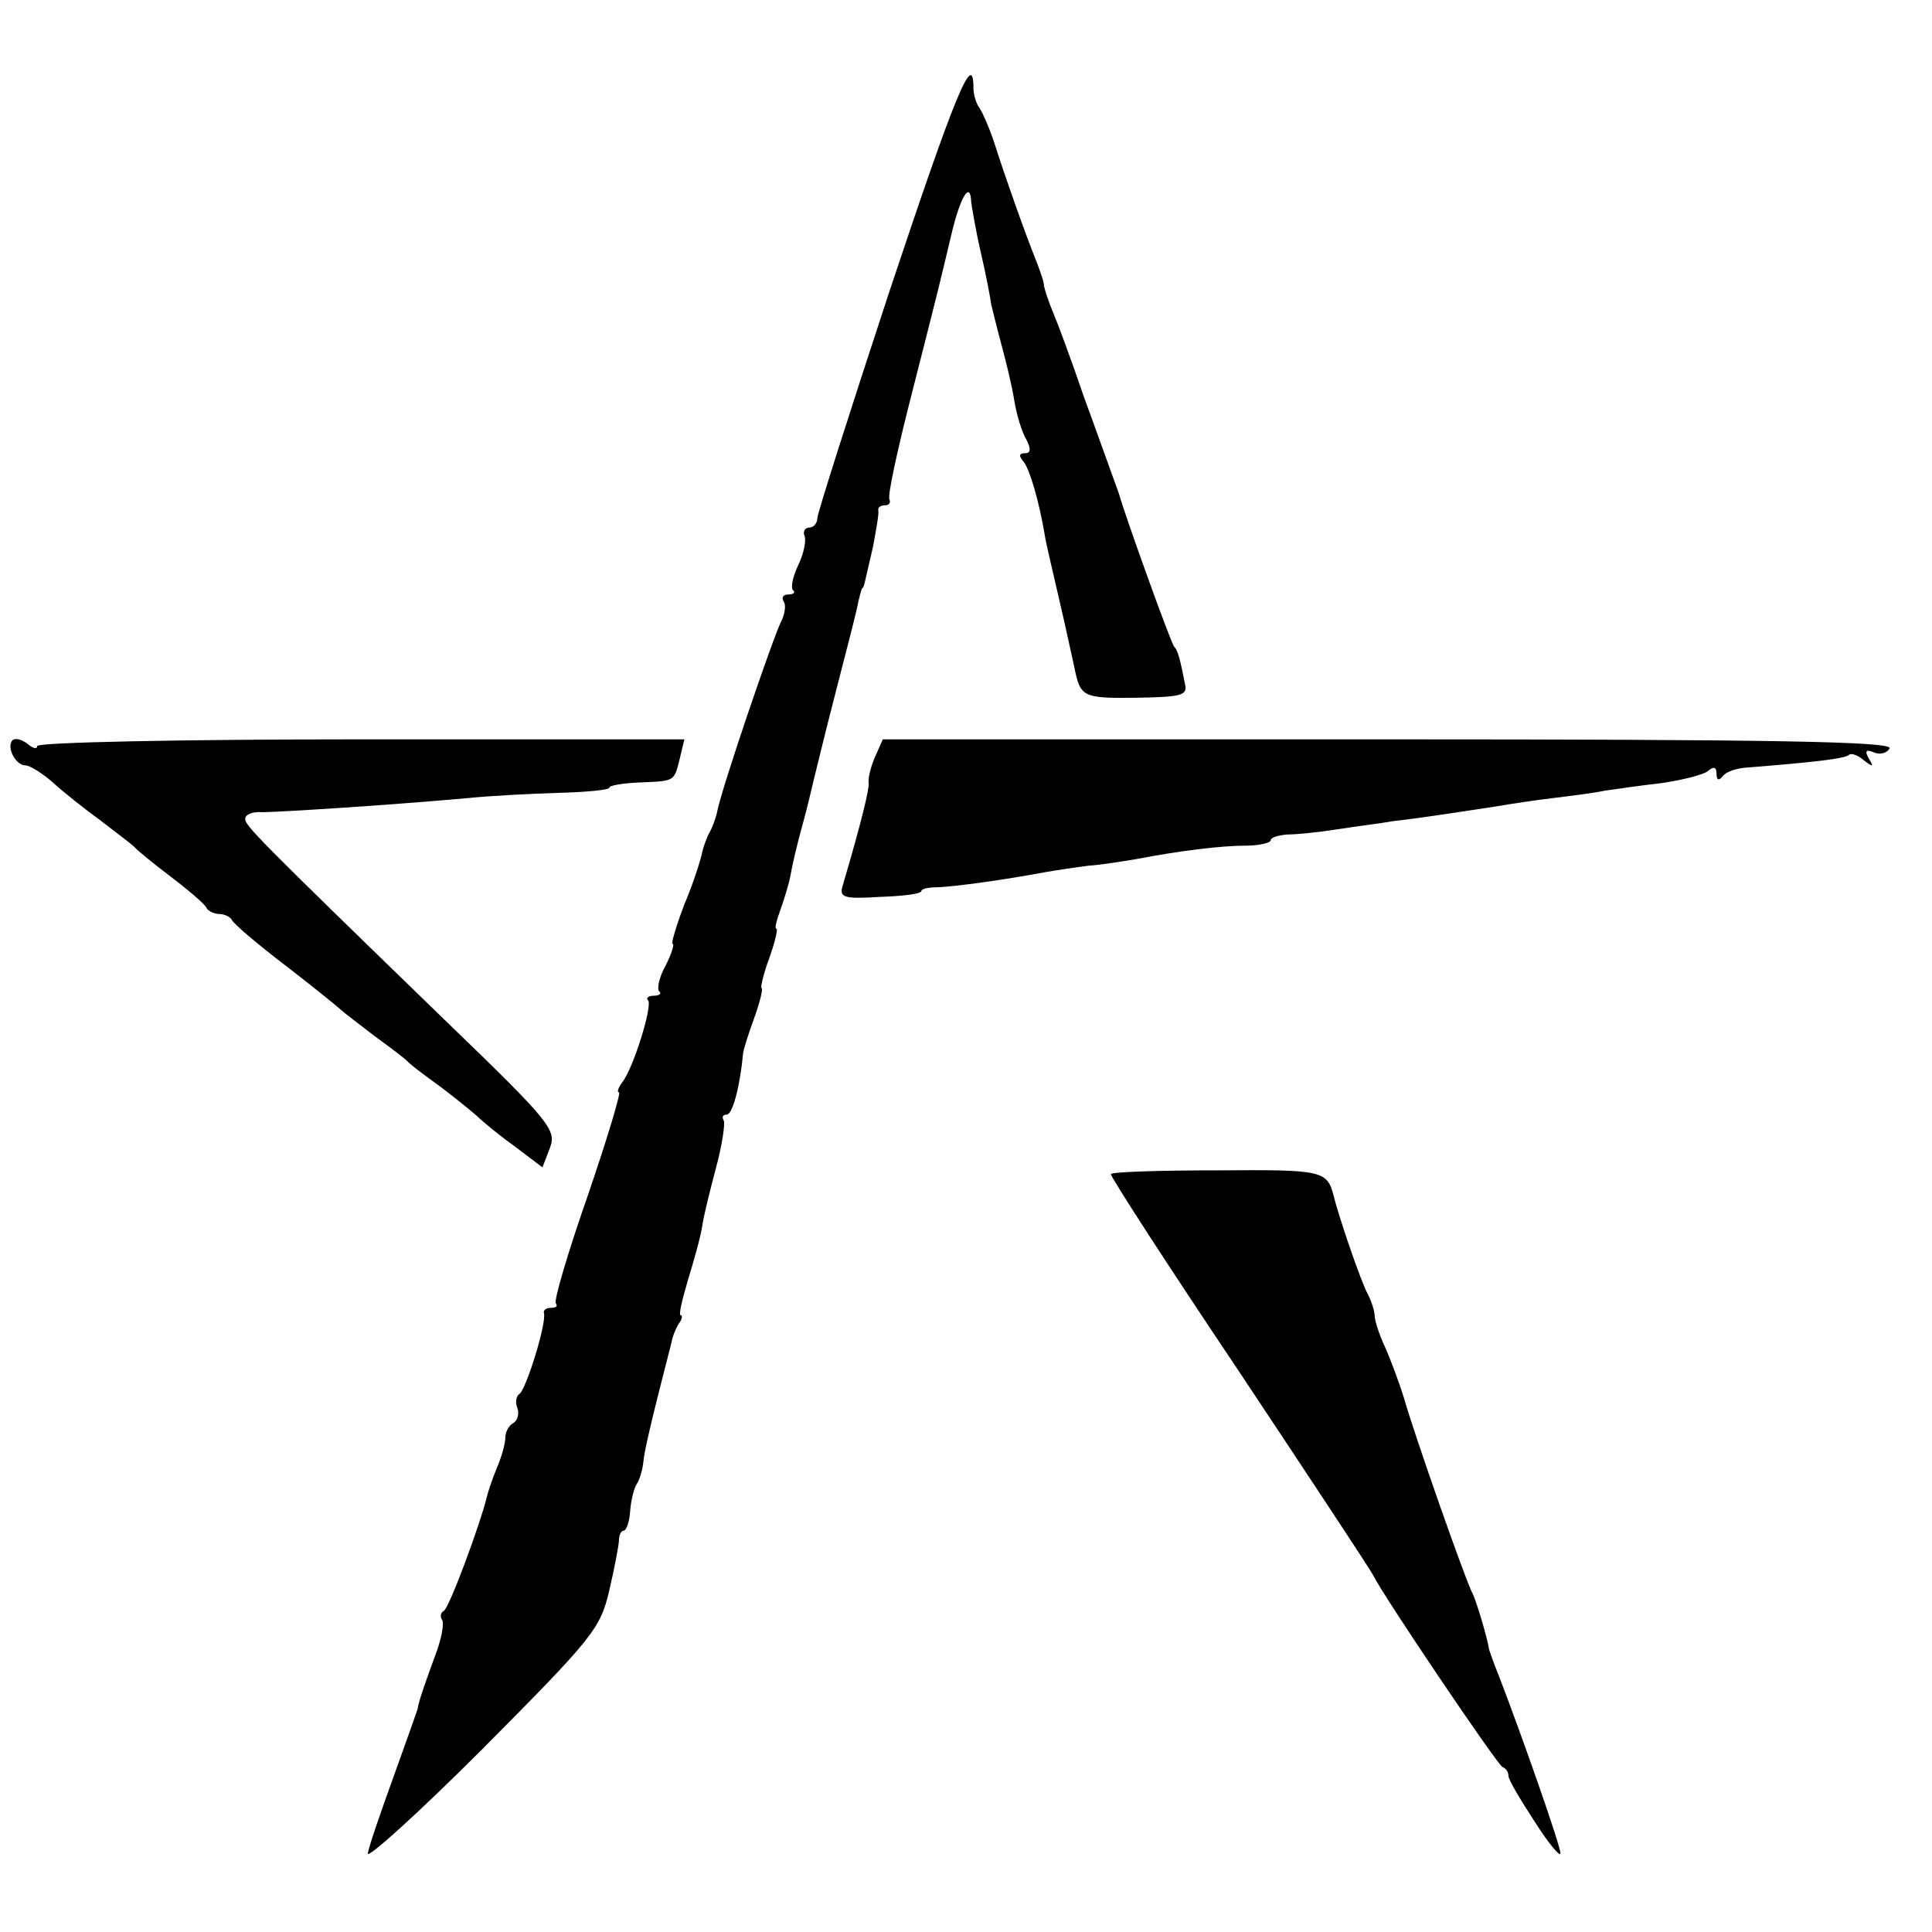 <?xml version="1.0" standalone="no"?>
<!DOCTYPE svg PUBLIC "-//W3C//DTD SVG 20010904//EN"
 "http://www.w3.org/TR/2001/REC-SVG-20010904/DTD/svg10.dtd">
<svg version="1.0" xmlns="http://www.w3.org/2000/svg"
 width="260pt" height="260pt" viewBox="0 0 260 260"
 preserveAspectRatio="xMidYMid meet">
<g transform="translate(0,260) scale(0.1,-0.1)"
fill="#000000" stroke="none">
<path d="M1197 2208 c-53 -161 -97 -299 -97 -305 0 -7 -5 -13 -11 -13 -6 0 -9
-6 -6 -12 2 -7 -2 -25 -9 -39 -7 -15 -10 -29 -7 -33 4 -3 1 -6 -6 -6 -7 0 -10
-4 -6 -10 3 -5 1 -17 -4 -27 -10 -19 -81 -227 -86 -256 -2 -9 -7 -22 -10 -27
-3 -5 -8 -18 -10 -27 -2 -10 -12 -42 -24 -70 -11 -29 -18 -53 -16 -53 3 0 -1
-13 -9 -29 -9 -16 -12 -31 -9 -35 4 -3 0 -6 -7 -6 -7 0 -11 -3 -8 -6 7 -6 -20
-93 -35 -111 -5 -7 -7 -13 -4 -13 3 0 -16 -63 -42 -139 -27 -77 -46 -142 -43
-145 3 -4 0 -6 -6 -6 -7 0 -11 -3 -10 -7 4 -13 -24 -103 -33 -109 -4 -2 -6
-11 -3 -18 3 -8 1 -17 -5 -21 -6 -3 -11 -12 -11 -20 0 -8 -5 -26 -12 -42 -6
-15 -12 -33 -13 -38 -8 -34 -51 -151 -58 -153 -4 -2 -5 -8 -2 -12 3 -5 -1 -26
-9 -47 -14 -38 -23 -64 -24 -73 -1 -3 -15 -43 -32 -90 -17 -47 -33 -93 -35
-104 -3 -10 67 53 154 140 149 150 159 162 171 214 7 30 13 61 13 68 0 6 3 12
6 12 4 0 8 12 9 26 1 14 5 31 9 37 4 6 8 20 9 31 1 12 10 50 19 86 9 36 18 70
19 75 1 6 5 16 9 23 5 6 6 12 3 12 -3 0 2 21 10 48 8 26 17 58 19 72 2 14 11
50 19 80 8 30 12 58 10 62 -3 5 -1 8 4 8 8 0 18 39 22 82 0 4 7 26 15 48 8 22
12 40 10 40 -2 0 2 18 10 40 8 22 12 40 10 40 -3 0 0 11 5 25 5 14 12 36 14
48 2 12 9 42 16 67 7 25 13 52 15 60 2 8 15 62 30 120 15 58 29 112 30 120 2
8 4 16 5 18 3 2 2 1 15 57 4 22 8 43 7 48 -1 4 3 7 9 7 5 0 8 3 6 8 -3 4 11
68 30 142 41 161 36 142 53 213 12 52 26 75 27 45 1 -7 6 -38 13 -68 7 -30 13
-62 14 -70 2 -8 8 -33 14 -55 6 -22 14 -55 17 -74 3 -19 10 -42 16 -52 7 -14
6 -19 -2 -19 -8 0 -8 -4 -1 -12 8 -11 20 -51 28 -98 1 -8 10 -46 19 -85 9 -38
18 -81 21 -94 8 -39 11 -41 84 -40 58 1 68 3 65 17 -7 36 -10 47 -15 52 -4 4
-66 176 -74 205 -2 6 -6 17 -9 25 -3 8 -20 56 -38 105 -17 50 -36 101 -42 115
-6 14 -11 30 -12 35 0 6 -5 19 -9 30 -17 42 -45 122 -57 160 -7 22 -17 44 -21
50 -4 5 -8 17 -8 27 0 51 -24 -7 -113 -274z"/>
<path d="M17 1604 c-9 -9 4 -34 17 -34 6 0 22 -10 36 -22 14 -13 43 -36 65
-52 22 -17 42 -32 45 -35 3 -4 25 -22 50 -41 25 -19 47 -38 48 -42 2 -4 10 -8
17 -8 7 0 15 -4 17 -8 2 -5 35 -33 73 -62 39 -30 72 -57 75 -60 3 -3 23 -18
45 -35 22 -16 42 -31 45 -35 3 -3 21 -17 42 -32 20 -15 42 -33 50 -40 7 -7 30
-26 51 -41 l37 -28 10 26 c9 24 2 34 -137 168 -261 253 -273 266 -273 275 0 6
10 10 23 9 21 0 166 9 277 19 30 3 85 6 122 7 38 1 68 4 68 7 0 3 18 6 41 7
48 2 46 1 54 33 l6 25 -436 0 c-241 0 -435 -4 -435 -9 0 -5 -6 -3 -13 3 -8 6
-16 8 -20 5z"/>
<path d="M1177 1580 c-6 -14 -9 -29 -8 -34 1 -7 -9 -50 -35 -138 -5 -16 2 -18
50 -15 31 1 56 4 56 8 0 3 10 5 23 5 23 1 89 10 142 20 17 3 44 7 60 9 17 1
46 6 65 9 57 11 113 18 148 18 17 0 32 4 32 7 0 4 10 7 23 8 12 0 42 3 67 7
25 4 59 8 75 11 37 4 100 14 140 20 17 3 50 8 75 11 25 3 56 7 70 10 14 2 48
7 75 10 28 4 56 11 63 16 8 7 12 6 12 -3 0 -9 3 -10 8 -4 4 6 18 11 32 12 89
7 133 12 138 17 3 3 12 0 20 -7 13 -10 14 -9 7 2 -6 11 -4 13 8 8 8 -3 17 0
20 6 3 9 -155 12 -675 12 l-680 0 -11 -25z"/>
<path d="M1495 1020 c-1 -3 76 -122 172 -265 95 -143 177 -267 181 -275 13
-27 167 -255 174 -258 5 -2 8 -7 8 -12 0 -5 16 -32 35 -61 19 -30 35 -49 35
-43 0 10 -51 156 -83 239 -7 17 -12 32 -13 35 -3 19 -18 67 -22 75 -8 13 -81
221 -93 265 -6 19 -17 49 -25 67 -8 17 -14 36 -14 42 0 6 -4 19 -9 29 -8 13
-39 103 -46 132 -9 35 -15 36 -156 35 -78 0 -142 -2 -144 -5z"/>
</g>
</svg>
